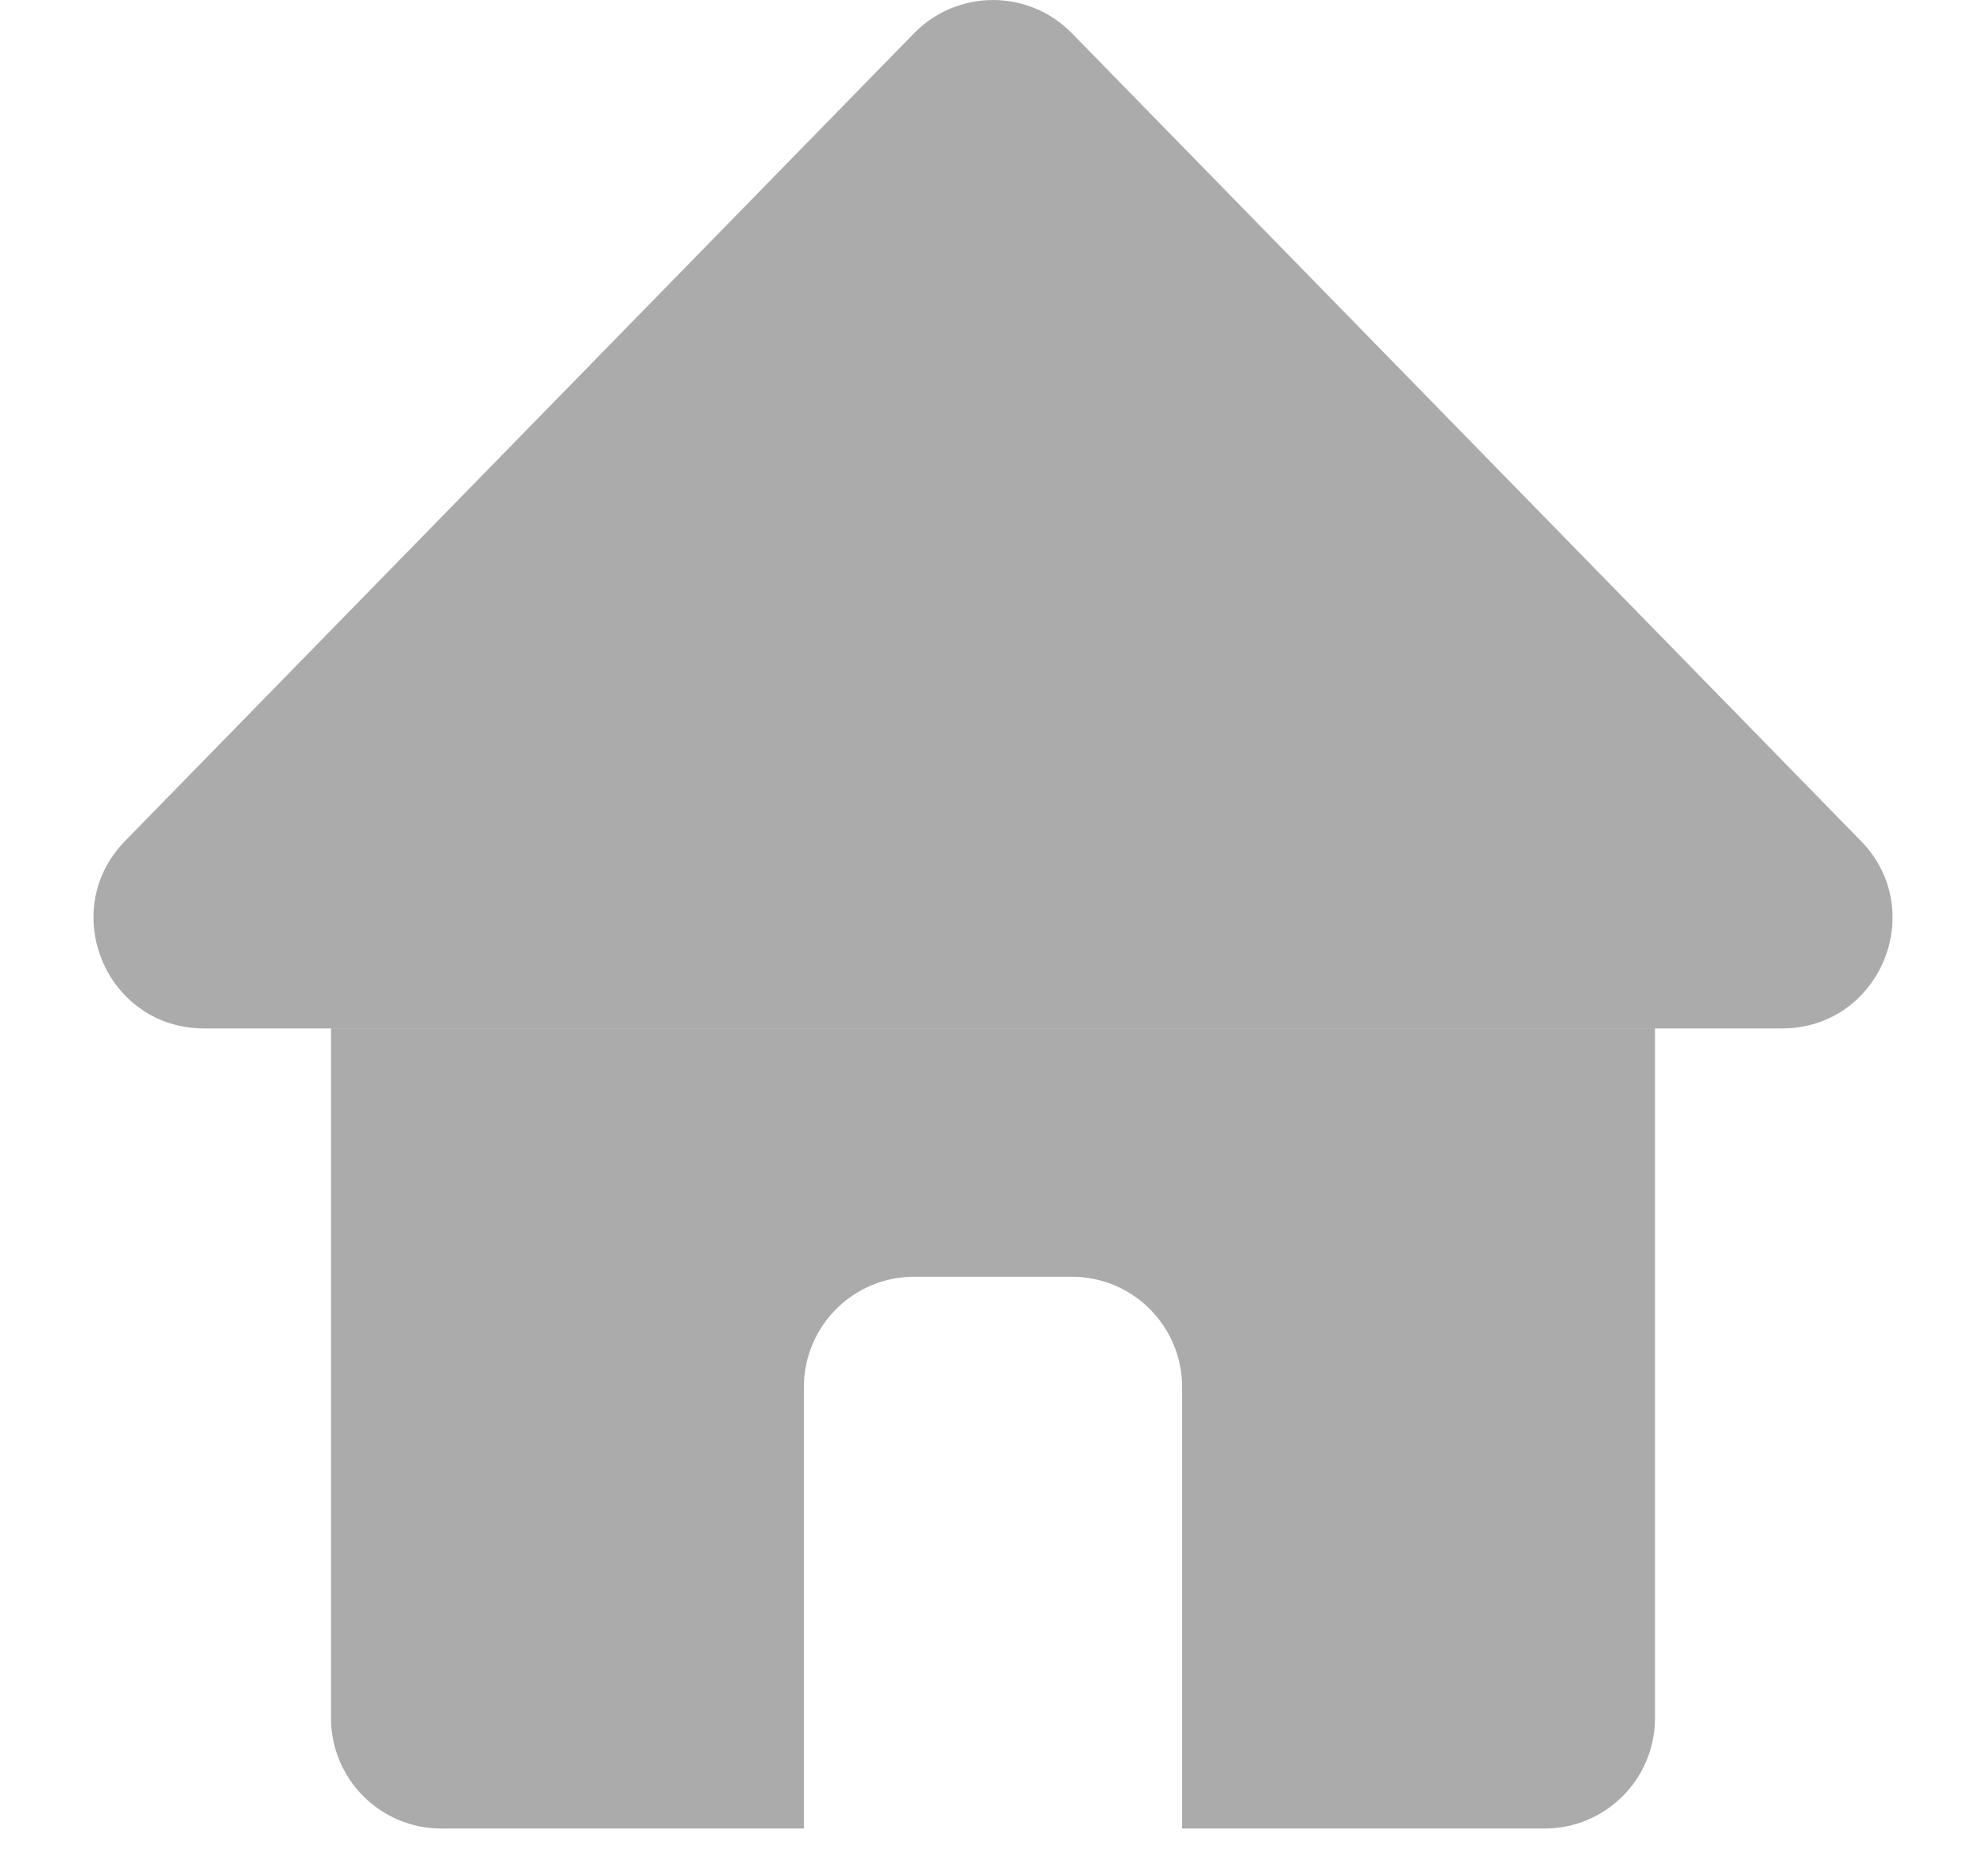<?xml version="1.0" encoding="UTF-8"?> <svg xmlns="http://www.w3.org/2000/svg" width="18" height="17" viewBox="0 0 18 17" fill="none"><path fill-rule="evenodd" clip-rule="evenodd" d="M3 9.319V15.569C3 16.121 3.448 16.569 4 16.569H7.286V12.569C7.286 12.017 7.733 11.569 8.286 11.569H9.714C10.267 11.569 10.714 12.017 10.714 12.569V16.569H14C14.552 16.569 15 16.121 15 15.569V9.319H9H3Z" fill="#2E2E2E" fill-opacity="0.4"></path><path d="M8.285 0.301C8.677 -0.1 9.323 -0.1 9.715 0.301L16.866 7.62C17.485 8.253 17.037 9.319 16.151 9.319H1.849C0.964 9.319 0.515 8.253 1.134 7.62L8.285 0.301Z" fill="#2E2E2E" fill-opacity="0.4"></path></svg> 